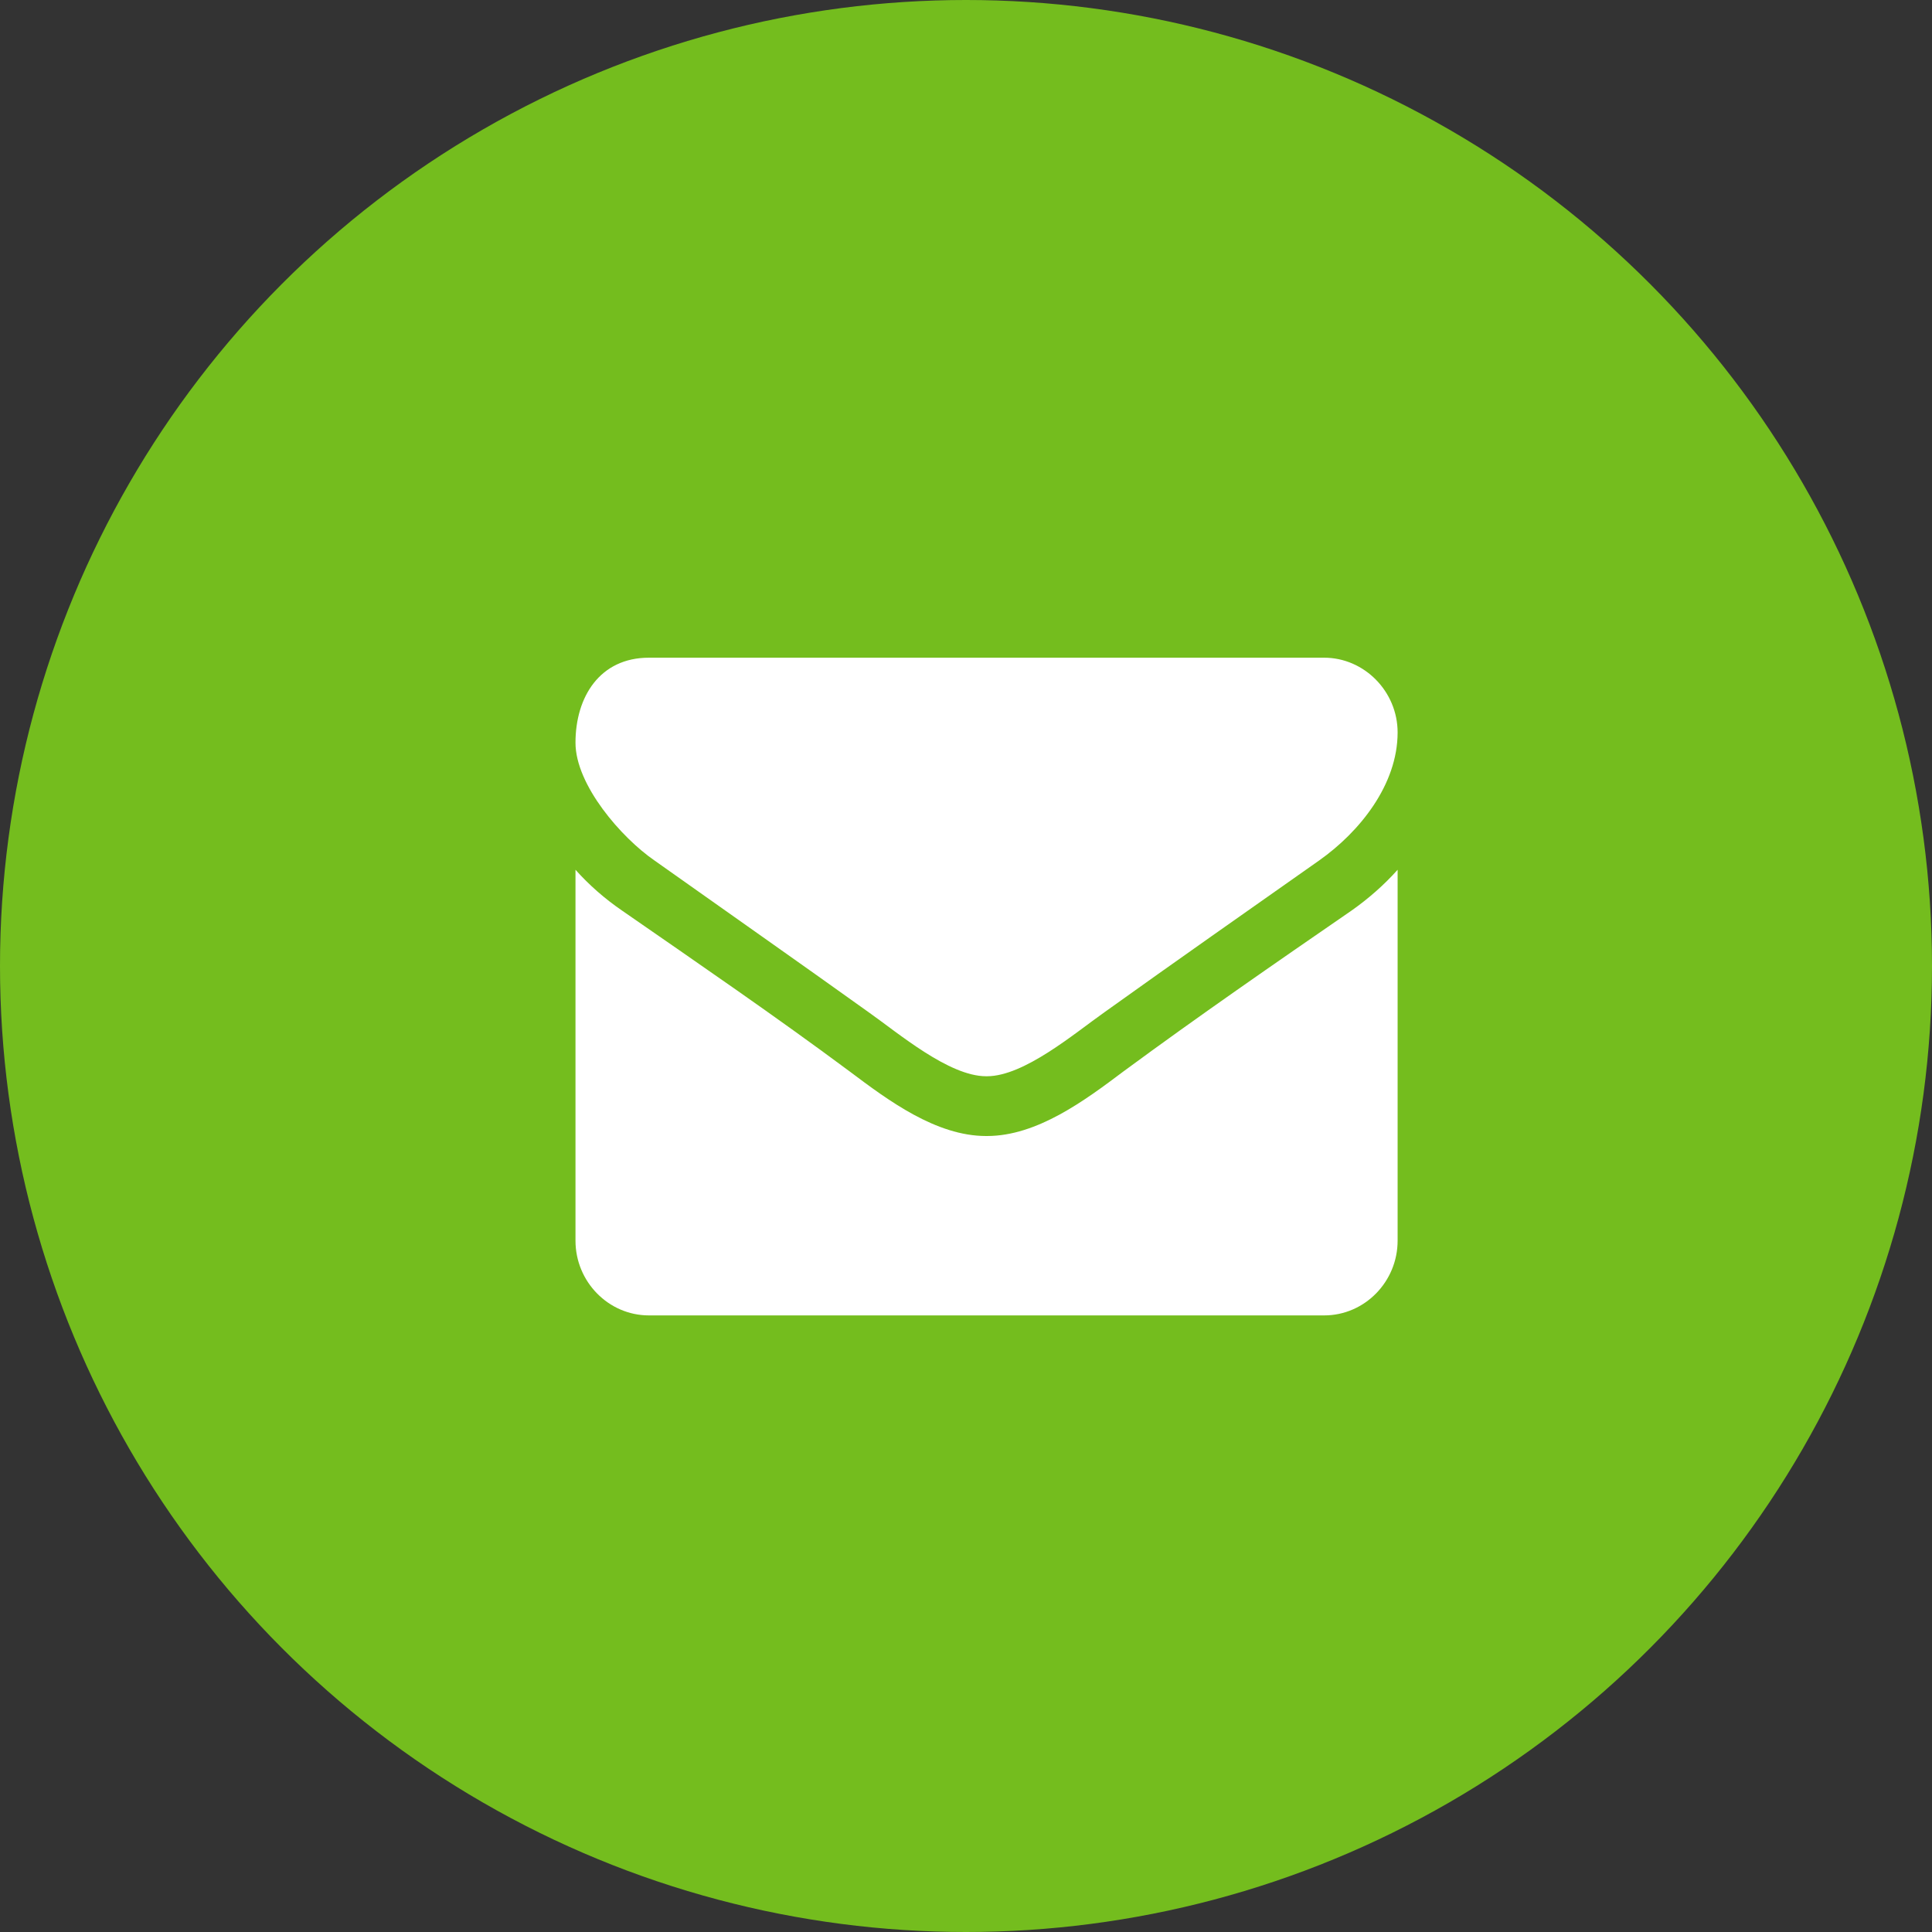 <svg xmlns="http://www.w3.org/2000/svg" width="47" height="47" viewBox="0 0 47 47" fill="none"><rect x="0" y="0" width="47" height="47" fill="#333333" stroke="none"/><circle cx="23.5" cy="23.5" r="23.5" fill="#74BD1E"></circle><path d="M34 21.159V30.182C34 31.182 33.196 32 32.214 32H15.786C14.804 32 14 31.182 14 30.182V21.159C14.335 21.534 14.714 21.864 15.127 22.148C16.98 23.432 18.855 24.716 20.674 26.068C21.612 26.773 22.772 27.636 23.989 27.636H24H24.011C25.228 27.636 26.388 26.773 27.326 26.068C29.145 24.727 31.02 23.432 32.884 22.148C33.286 21.864 33.665 21.534 34 21.159ZM34 17.818C34 19.091 33.074 20.239 32.092 20.932C30.35 22.159 28.598 23.386 26.868 24.625C26.143 25.136 24.915 26.182 24.011 26.182H24H23.989C23.085 26.182 21.857 25.136 21.132 24.625C19.402 23.386 17.65 22.159 15.92 20.932C15.127 20.386 14 19.102 14 18.068C14 16.954 14.591 16 15.786 16H32.214C33.185 16 34 16.818 34 17.818Z" fill="white"></path></svg>